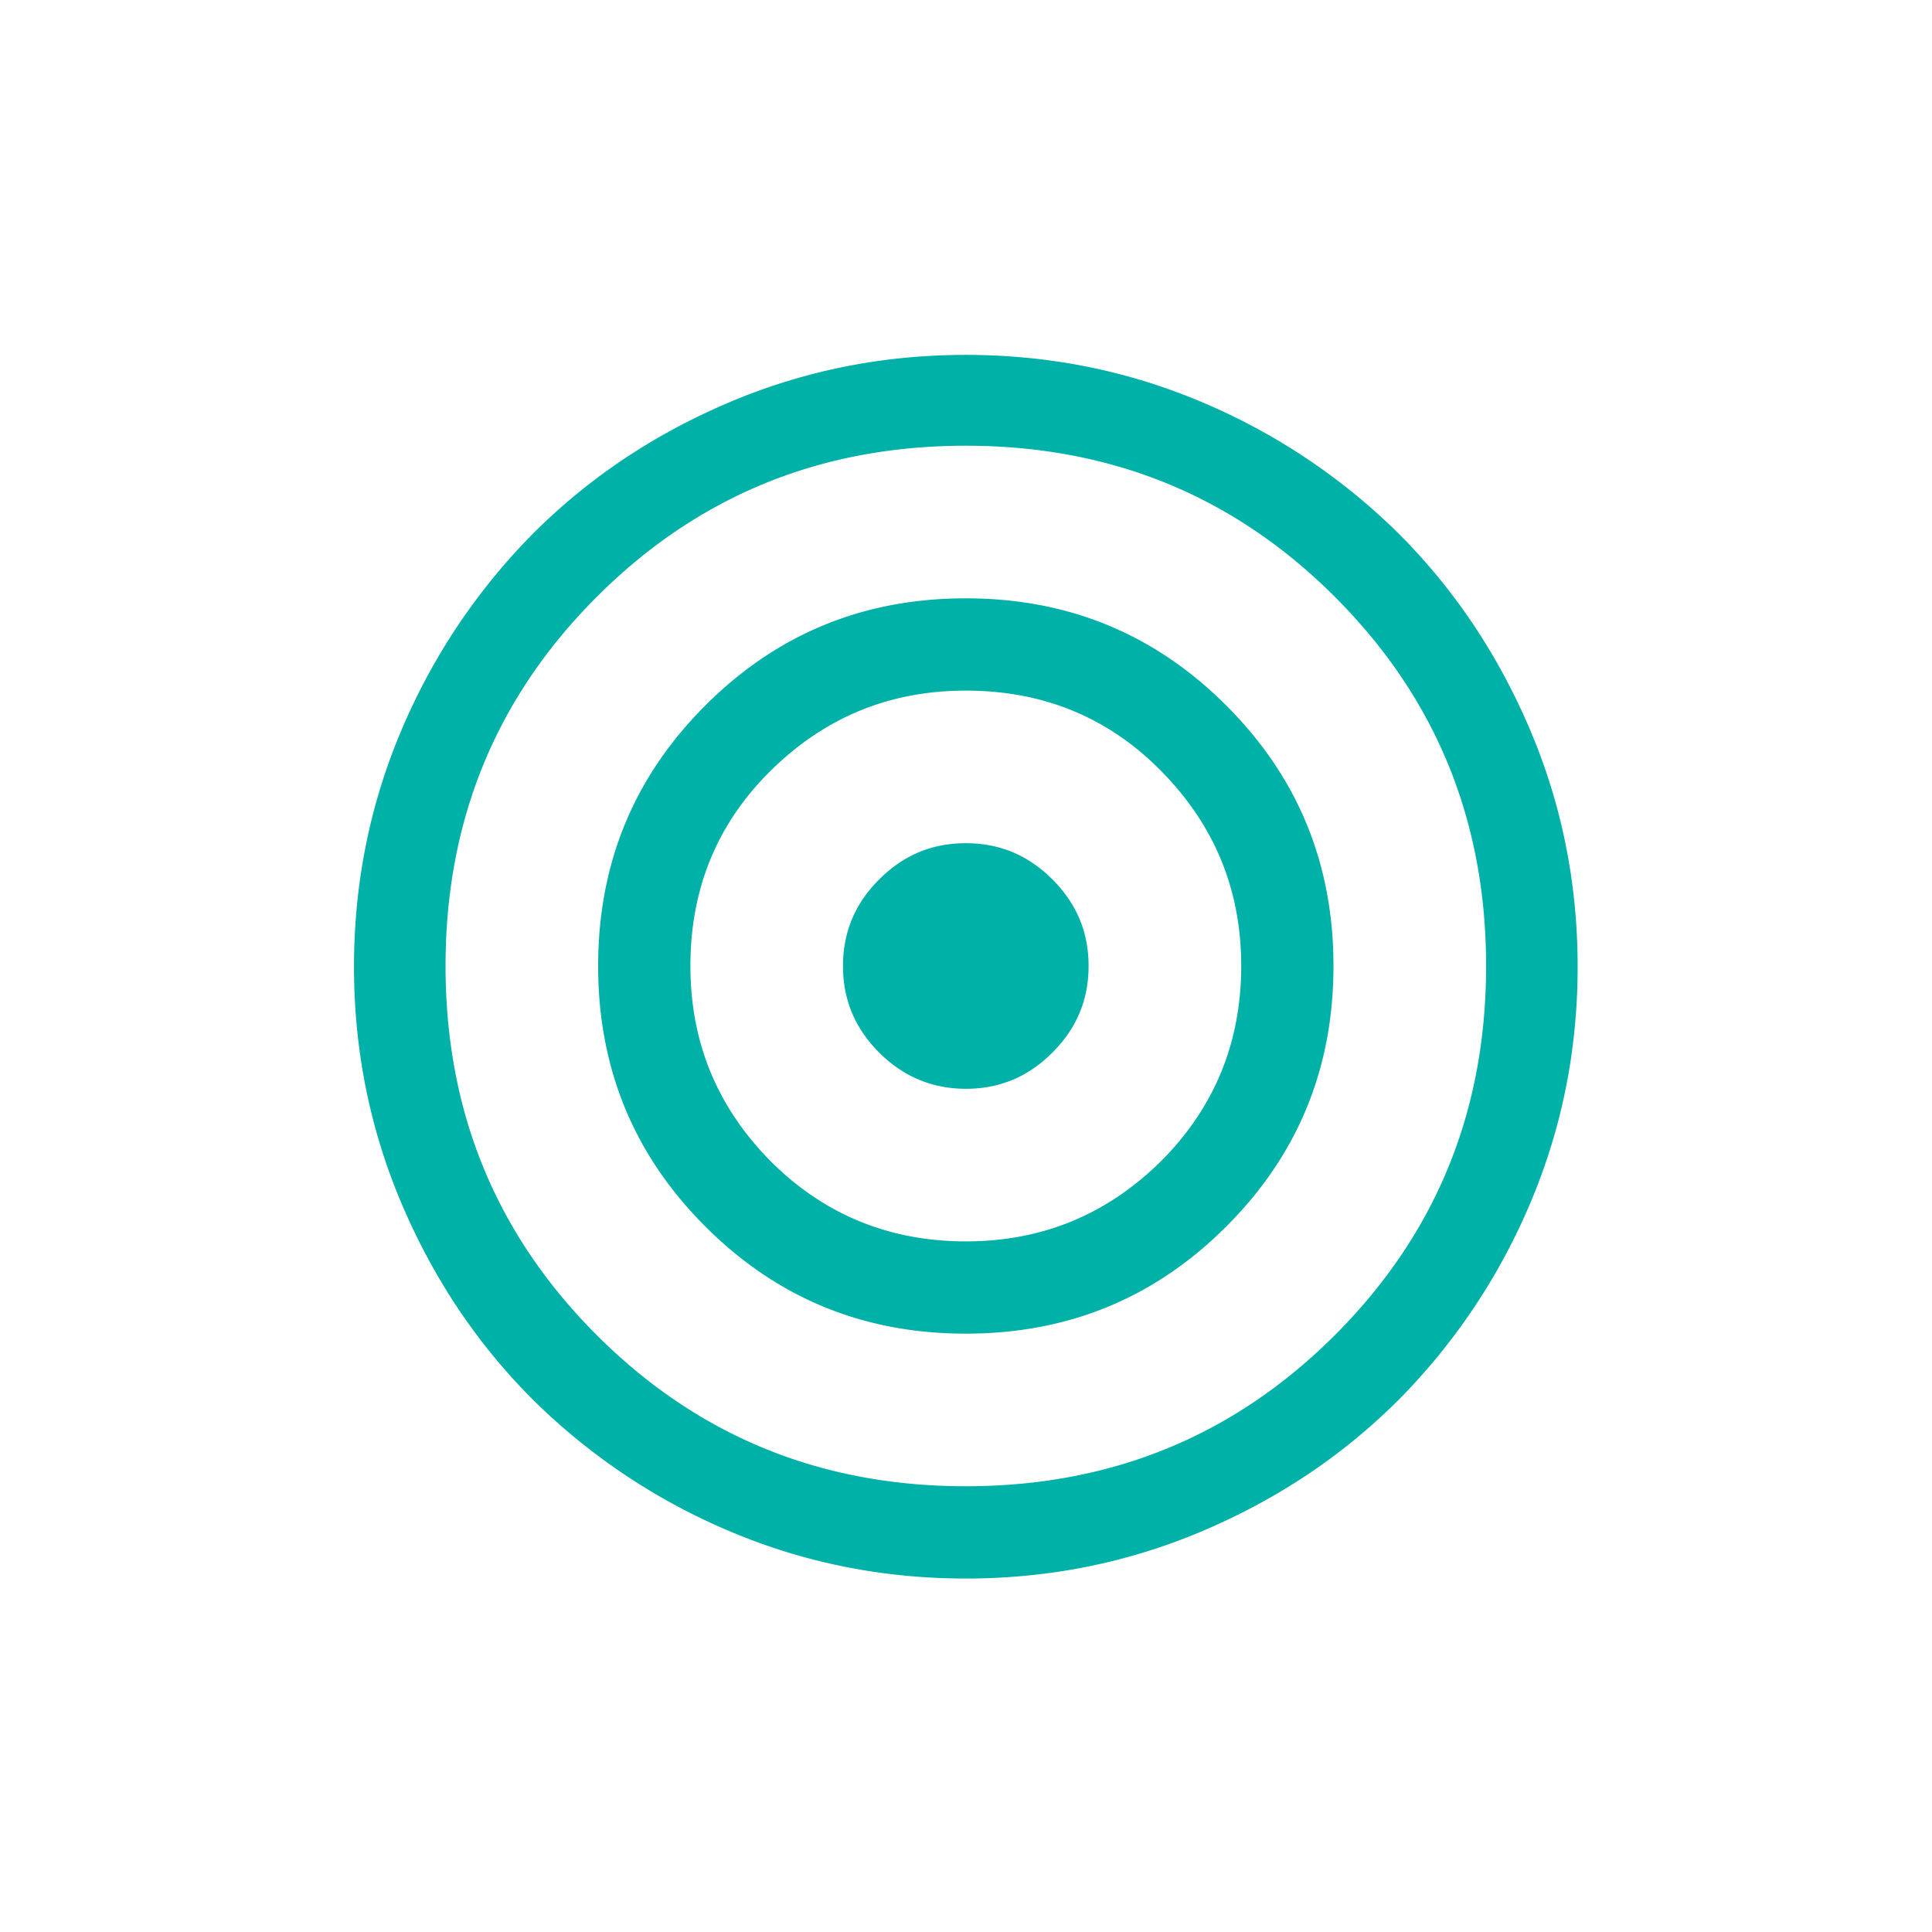 <svg xmlns="http://www.w3.org/2000/svg" width="65" height="65" fill="none" viewBox="0 0 65 65">
  <path fill="#00b1a7" d="M32.494 53.108c-2.841 0-5.516-.55-8.023-1.624a21 21 0 0 1-6.543-4.394c-1.863-1.863-3.32-4.036-4.394-6.543s-1.624-5.182-1.624-8.023c0-2.842.55-5.517 1.624-8.024a21 21 0 0 1 4.394-6.543c1.862-1.863 4.035-3.32 6.543-4.394s5.182-1.623 8.023-1.623c2.842 0 5.517.549 8.024 1.623a21 21 0 0 1 6.543 4.394c1.862 1.863 3.319 4.036 4.394 6.543 1.074 2.507 1.623 5.182 1.623 8.024s-.549 5.516-1.623 8.023a21 21 0 0 1-4.394 6.543c-1.863 1.863-4.036 3.32-6.543 4.394s-5.182 1.624-8.024 1.624m0-3.105c4.896 0 9.027-1.695 12.418-5.086s5.086-7.522 5.086-12.417c0-4.896-1.695-9.027-5.086-12.418s-7.522-5.086-12.418-5.086-9.026 1.696-12.417 5.086S14.99 27.604 14.99 32.5s1.695 9.026 5.086 12.417 7.522 5.086 12.417 5.086m0-5.134c-3.438 0-6.352-1.194-8.763-3.605-2.412-2.412-3.606-5.326-3.606-8.764 0-3.439 1.194-6.352 3.605-8.764s5.326-3.606 8.764-3.606c3.439 0 6.352 1.194 8.764 3.606s3.606 5.325 3.606 8.764-1.194 6.352-3.606 8.764-5.325 3.605-8.764 3.605m0-3.104c2.58 0 4.752-.907 6.567-2.698 1.791-1.791 2.699-3.988 2.699-6.567s-.908-4.752-2.699-6.567-3.988-2.698-6.567-2.698-4.752.907-6.567 2.698c-1.814 1.79-2.698 3.988-2.698 6.567s.908 4.752 2.698 6.567c1.791 1.79 3.988 2.698 6.567 2.698m0-5.134c-1.122 0-2.101-.406-2.913-1.218s-1.218-1.767-1.218-2.913.406-2.102 1.218-2.914c.812-.811 1.767-1.217 2.913-1.217 1.147 0 2.102.406 2.914 1.217.811.812 1.217 1.768 1.217 2.914s-.406 2.101-1.217 2.913c-.812.812-1.767 1.218-2.914 1.218"/>
</svg>
